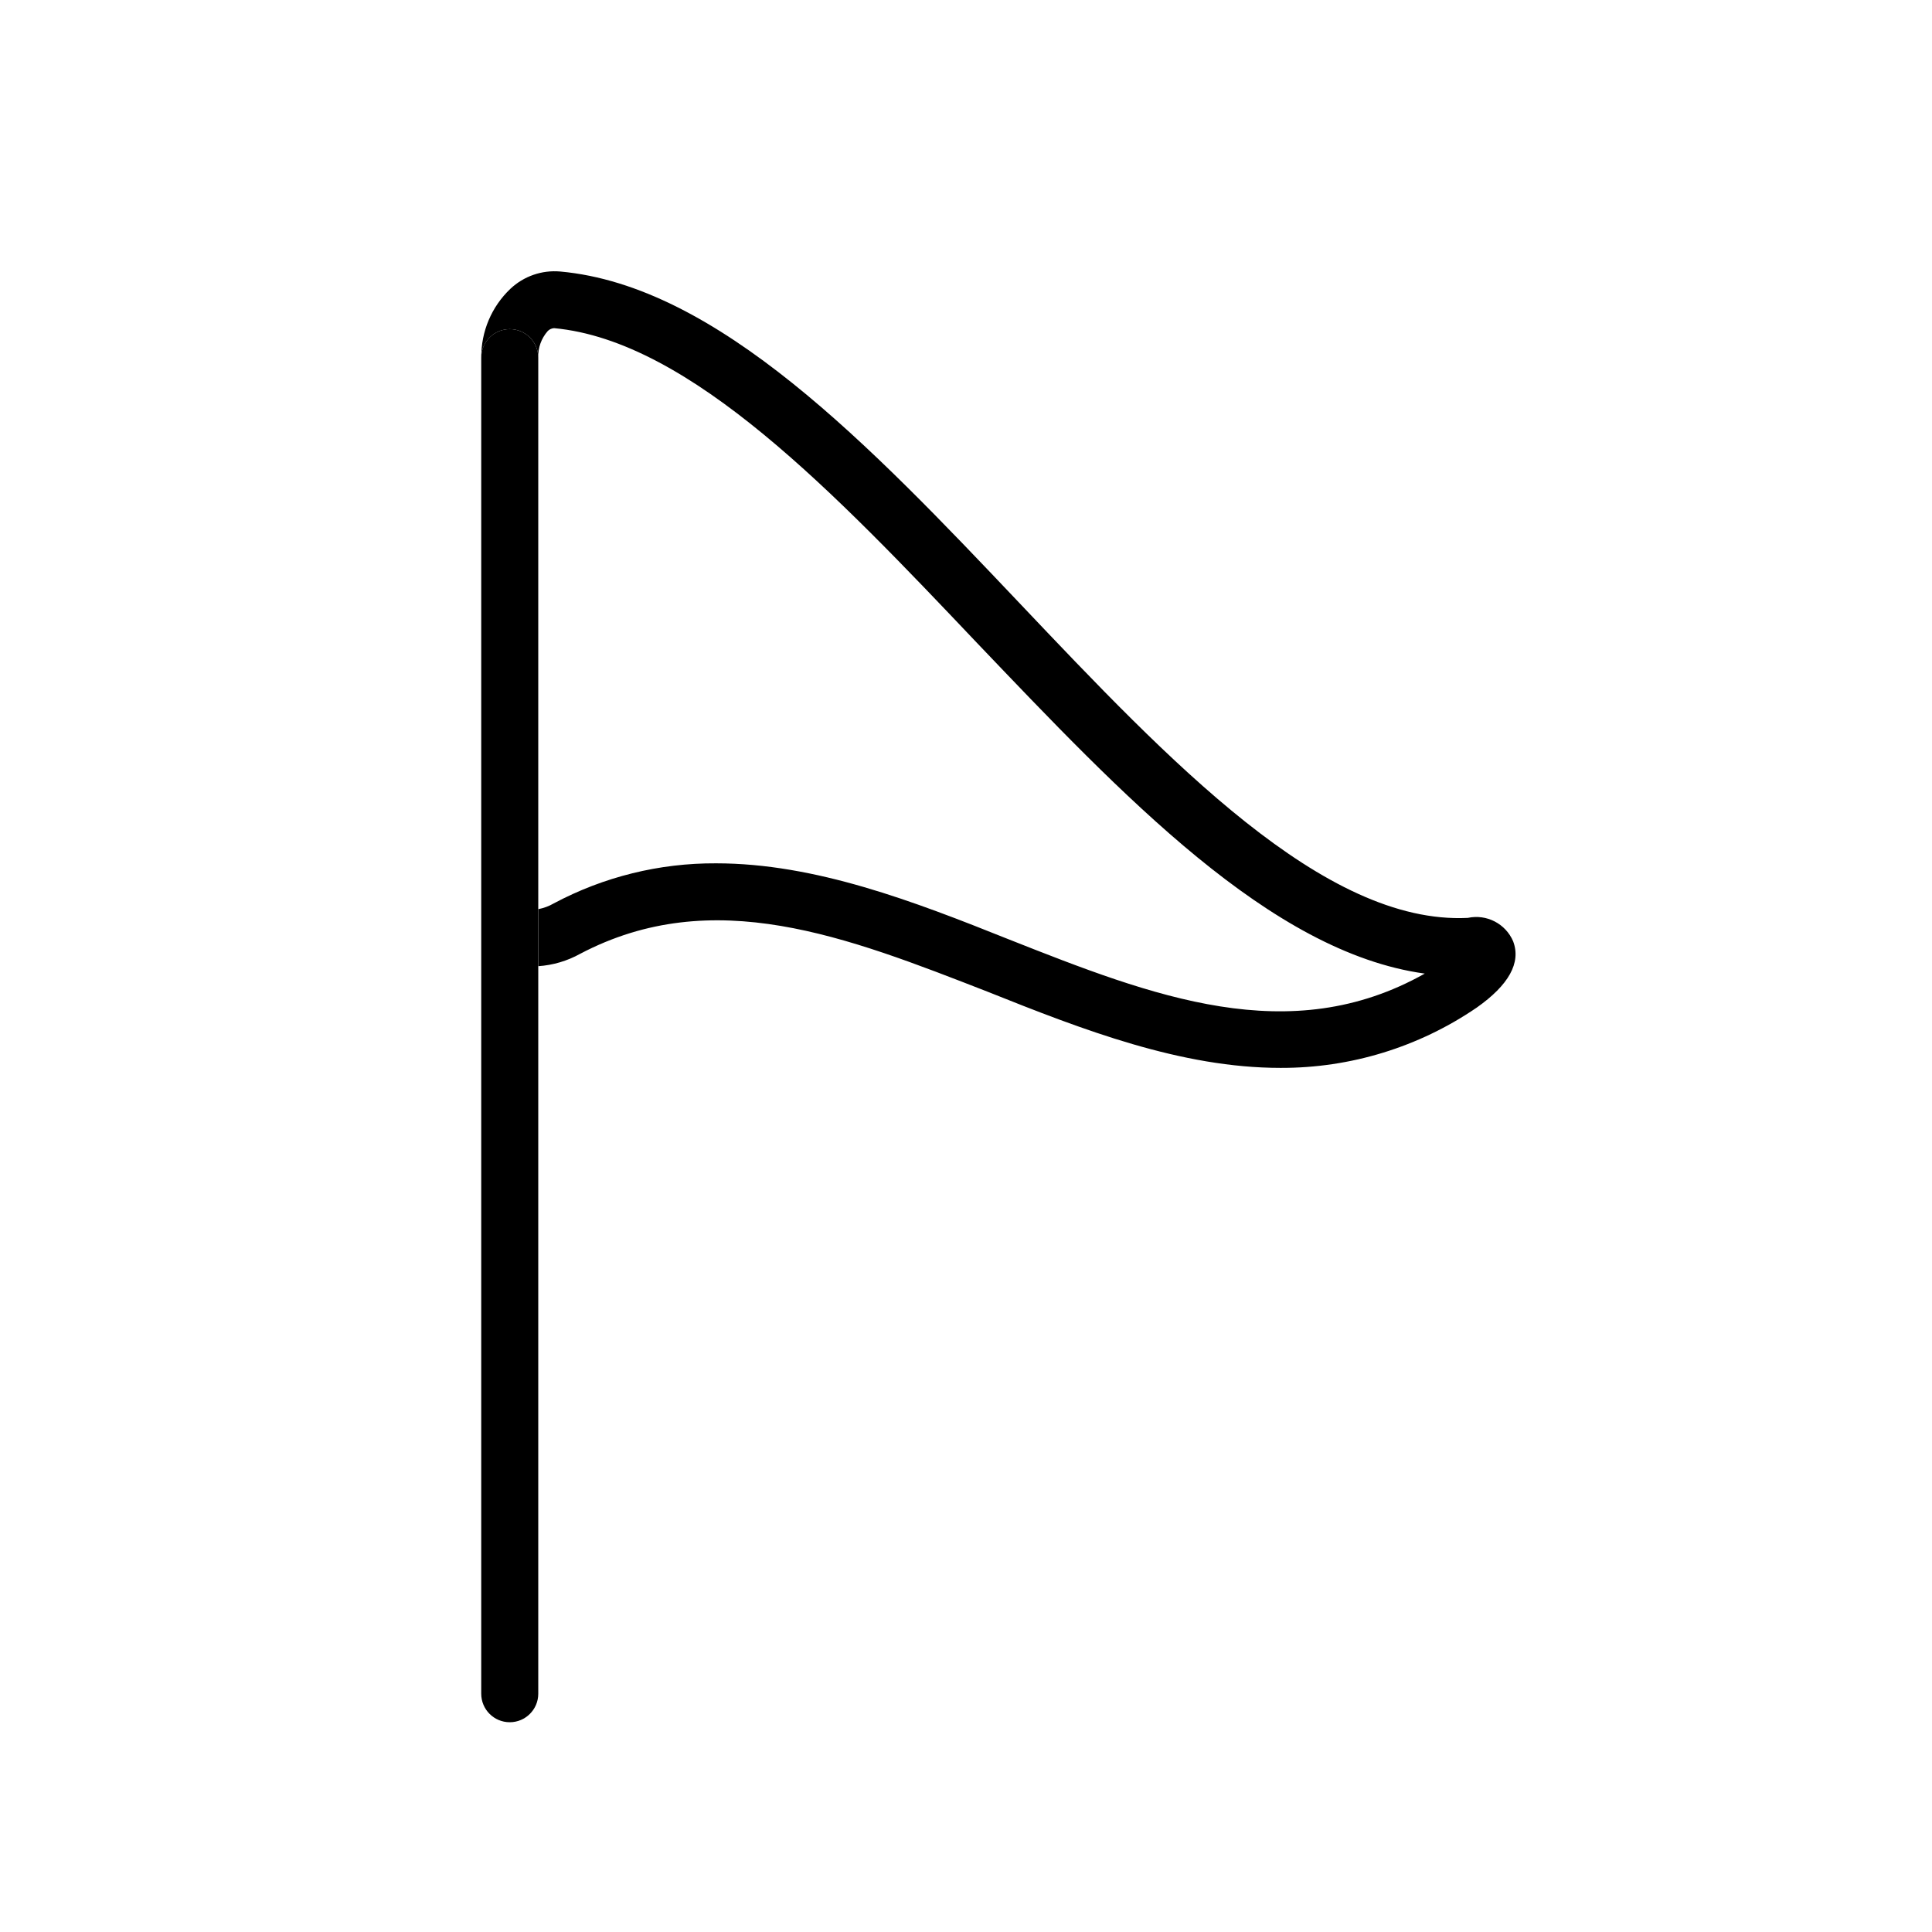 <?xml version="1.0" encoding="UTF-8"?>
<!-- Uploaded to: ICON Repo, www.iconrepo.com, Generator: ICON Repo Mixer Tools -->
<svg fill="#000000" width="800px" height="800px" version="1.1" viewBox="144 144 512 512" xmlns="http://www.w3.org/2000/svg">
 <g>
  <path d="m279.09 231.22c4.172 0 7.555 3.383 7.555 7.559-0.098-2.59 0.805-5.113 2.519-7.055 0.441-0.449 1.035-0.715 1.664-0.758 36.125 3.324 74.715 44.031 112.05 83.379 38.488 40.309 77.738 82.023 118.7 87.668-35.82 20.152-71.996 6.047-110.23-9.07-25.191-10.078-51.289-20.152-77.586-20.152-15-0.082-29.785 3.57-43.023 10.629-1.266 0.734-2.644 1.242-4.082 1.512v15.117c3.891-0.266 7.676-1.383 11.086-3.277 35.266-18.539 70.535-4.535 108.07 10.078 25.191 10.078 51.238 20.152 77.535 20.152 18.551 0.062 36.68-5.508 51.992-15.973 8.516-5.996 11.789-11.891 9.672-17.531h0.004c-1.992-4.707-7.047-7.328-12.043-6.246-38.039 1.863-79.199-41.664-118.9-83.531-39.699-41.867-79.902-83.988-121.62-87.766-4.852-0.426-9.652 1.242-13.199 4.586-4.992 4.742-7.781 11.352-7.707 18.238 0-4.176 3.383-7.559 7.559-7.559z"/>
  <path d="m279.09 600.41c4.172 0 7.555-3.383 7.555-7.559v-354.07c0-4.176-3.383-7.559-7.555-7.559-4.176 0-7.559 3.383-7.559 7.559v354.07c0 4.176 3.383 7.559 7.559 7.559z"/>
 </g>
</svg>